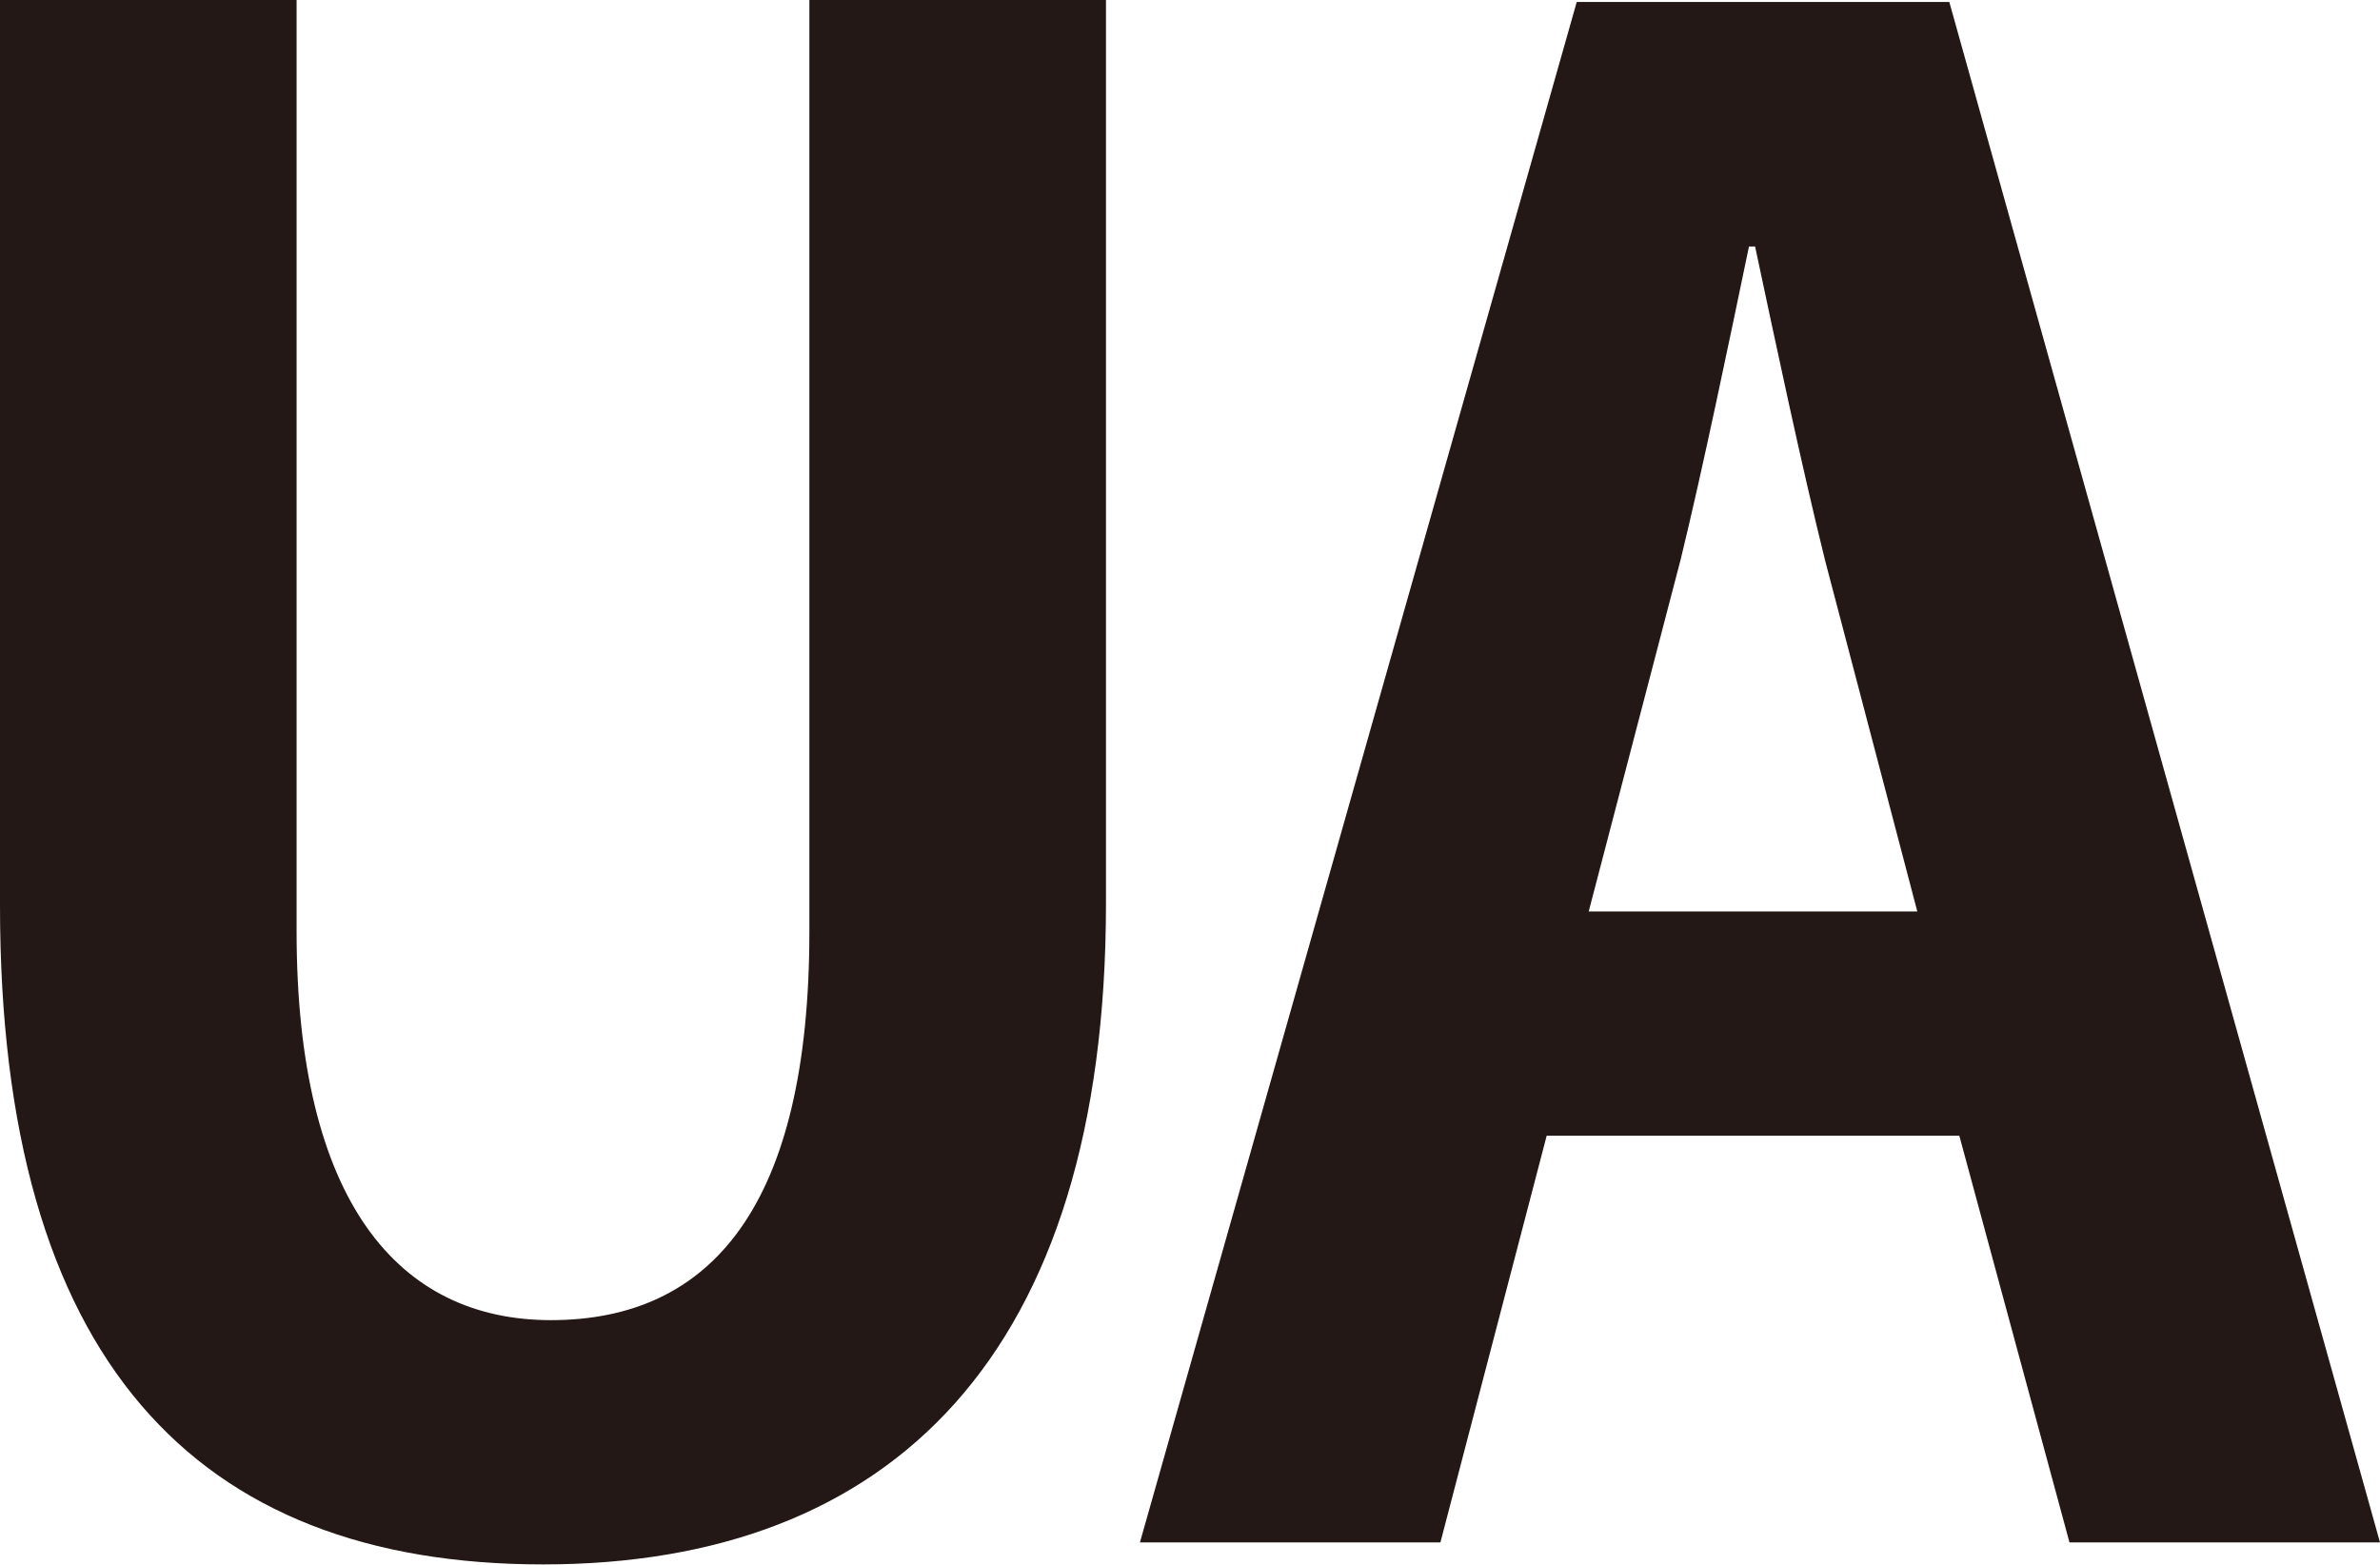<?xml version="1.0" encoding="UTF-8"?>
<svg id="_레이어_2" data-name="레이어 2" xmlns="http://www.w3.org/2000/svg" viewBox="0 0 85.54 56.24">
  <defs>
    <style>
      .cls-1 {
        fill: #231815;
      }
    </style>
  </defs>
  <g id="_레이어_1-2" data-name="레이어 1">
    <g>
      <path class="cls-1" d="M39.75,0V32.47c0,16.2-7.7,23.76-20.23,23.76S0,48.82,0,32.55V0H10.66V33.48c0,9.72,3.67,13.97,9.14,13.97,5.76,0,9.29-4.1,9.29-13.97V0h10.66Z"/>
      <path class="cls-1" d="M70.06,.07l15.48,55.37h-11.16l-3.96-14.62h-14.83l-3.82,14.62h-10.8L56.67,.07h13.39Zm-12.96,32.69h11.81l-3.31-12.6c-.86-3.46-1.8-7.92-2.52-11.3h-.22c-.72,3.46-1.66,7.99-2.45,11.23l-3.31,12.67Z"/>
    </g>
  </g>
</svg>